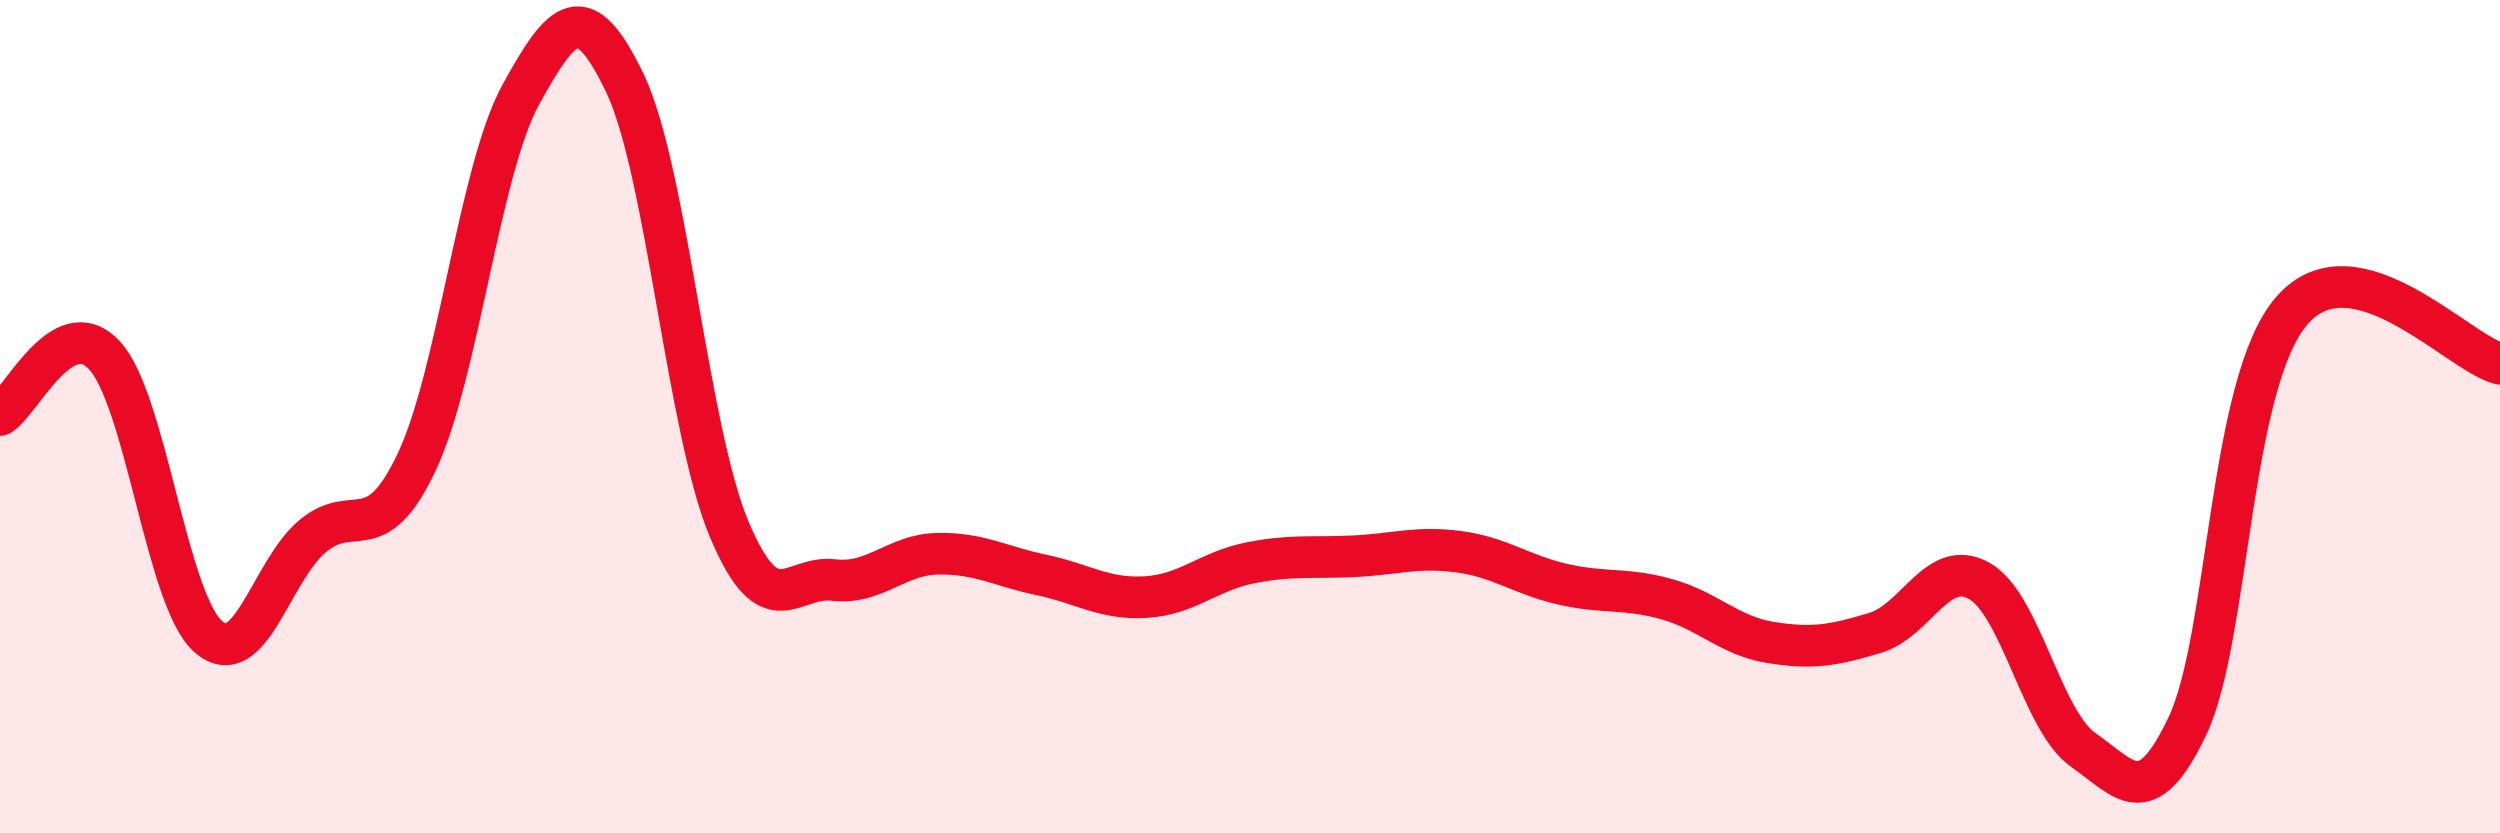 
    <svg width="60" height="20" viewBox="0 0 60 20" xmlns="http://www.w3.org/2000/svg">
      <path
        d="M 0,9.96 C 0.5,9.67 1.5,7.46 2.5,8.52 C 3.5,9.58 4,14.41 5,15.28 C 6,16.15 6.5,13.71 7.5,12.87 C 8.5,12.03 9,13.21 10,11.09 C 11,8.97 11.5,4.09 12.5,2.27 C 13.5,0.45 14,-0.09 15,2 C 16,4.09 16.5,10.32 17.5,12.7 C 18.5,15.08 19,13.8 20,13.92 C 21,14.04 21.5,13.31 22.5,13.29 C 23.5,13.27 24,13.59 25,13.8 C 26,14.01 26.5,14.39 27.5,14.33 C 28.5,14.27 29,13.71 30,13.51 C 31,13.31 31.5,13.4 32.5,13.35 C 33.5,13.3 34,13.11 35,13.24 C 36,13.37 36.5,13.79 37.5,14.02 C 38.5,14.25 39,14.1 40,14.38 C 41,14.66 41.5,15.26 42.5,15.42 C 43.5,15.58 44,15.49 45,15.19 C 46,14.89 46.5,13.38 47.5,13.94 C 48.5,14.5 49,17.3 50,18 C 51,18.7 51.5,19.53 52.5,17.42 C 53.5,15.31 53.5,9.2 55,7.46 C 56.5,5.72 59,8.48 60,8.73L60 20L0 20Z"
        fill="#EB0A25"
        opacity="0.1"
        stroke-linecap="round"
        stroke-linejoin="round"
      />
      <path
        d="M 0,9.96 C 0.5,9.67 1.5,7.46 2.5,8.52 C 3.5,9.58 4,14.41 5,15.28 C 6,16.15 6.5,13.71 7.5,12.87 C 8.5,12.03 9,13.21 10,11.09 C 11,8.97 11.5,4.09 12.5,2.27 C 13.5,0.45 14,-0.09 15,2 C 16,4.09 16.5,10.32 17.5,12.7 C 18.5,15.08 19,13.8 20,13.92 C 21,14.04 21.5,13.31 22.5,13.29 C 23.5,13.27 24,13.59 25,13.8 C 26,14.01 26.5,14.39 27.5,14.33 C 28.5,14.27 29,13.71 30,13.51 C 31,13.31 31.5,13.4 32.5,13.35 C 33.5,13.3 34,13.11 35,13.24 C 36,13.37 36.5,13.79 37.5,14.02 C 38.5,14.25 39,14.1 40,14.38 C 41,14.66 41.5,15.26 42.5,15.42 C 43.5,15.58 44,15.49 45,15.19 C 46,14.89 46.5,13.38 47.5,13.94 C 48.5,14.5 49,17.3 50,18 C 51,18.7 51.5,19.53 52.5,17.42 C 53.5,15.31 53.5,9.2 55,7.46 C 56.5,5.72 59,8.48 60,8.73"
        stroke="#EB0A25"
        stroke-width="1"
        fill="none"
        stroke-linecap="round"
        stroke-linejoin="round"
      />
    </svg>
  